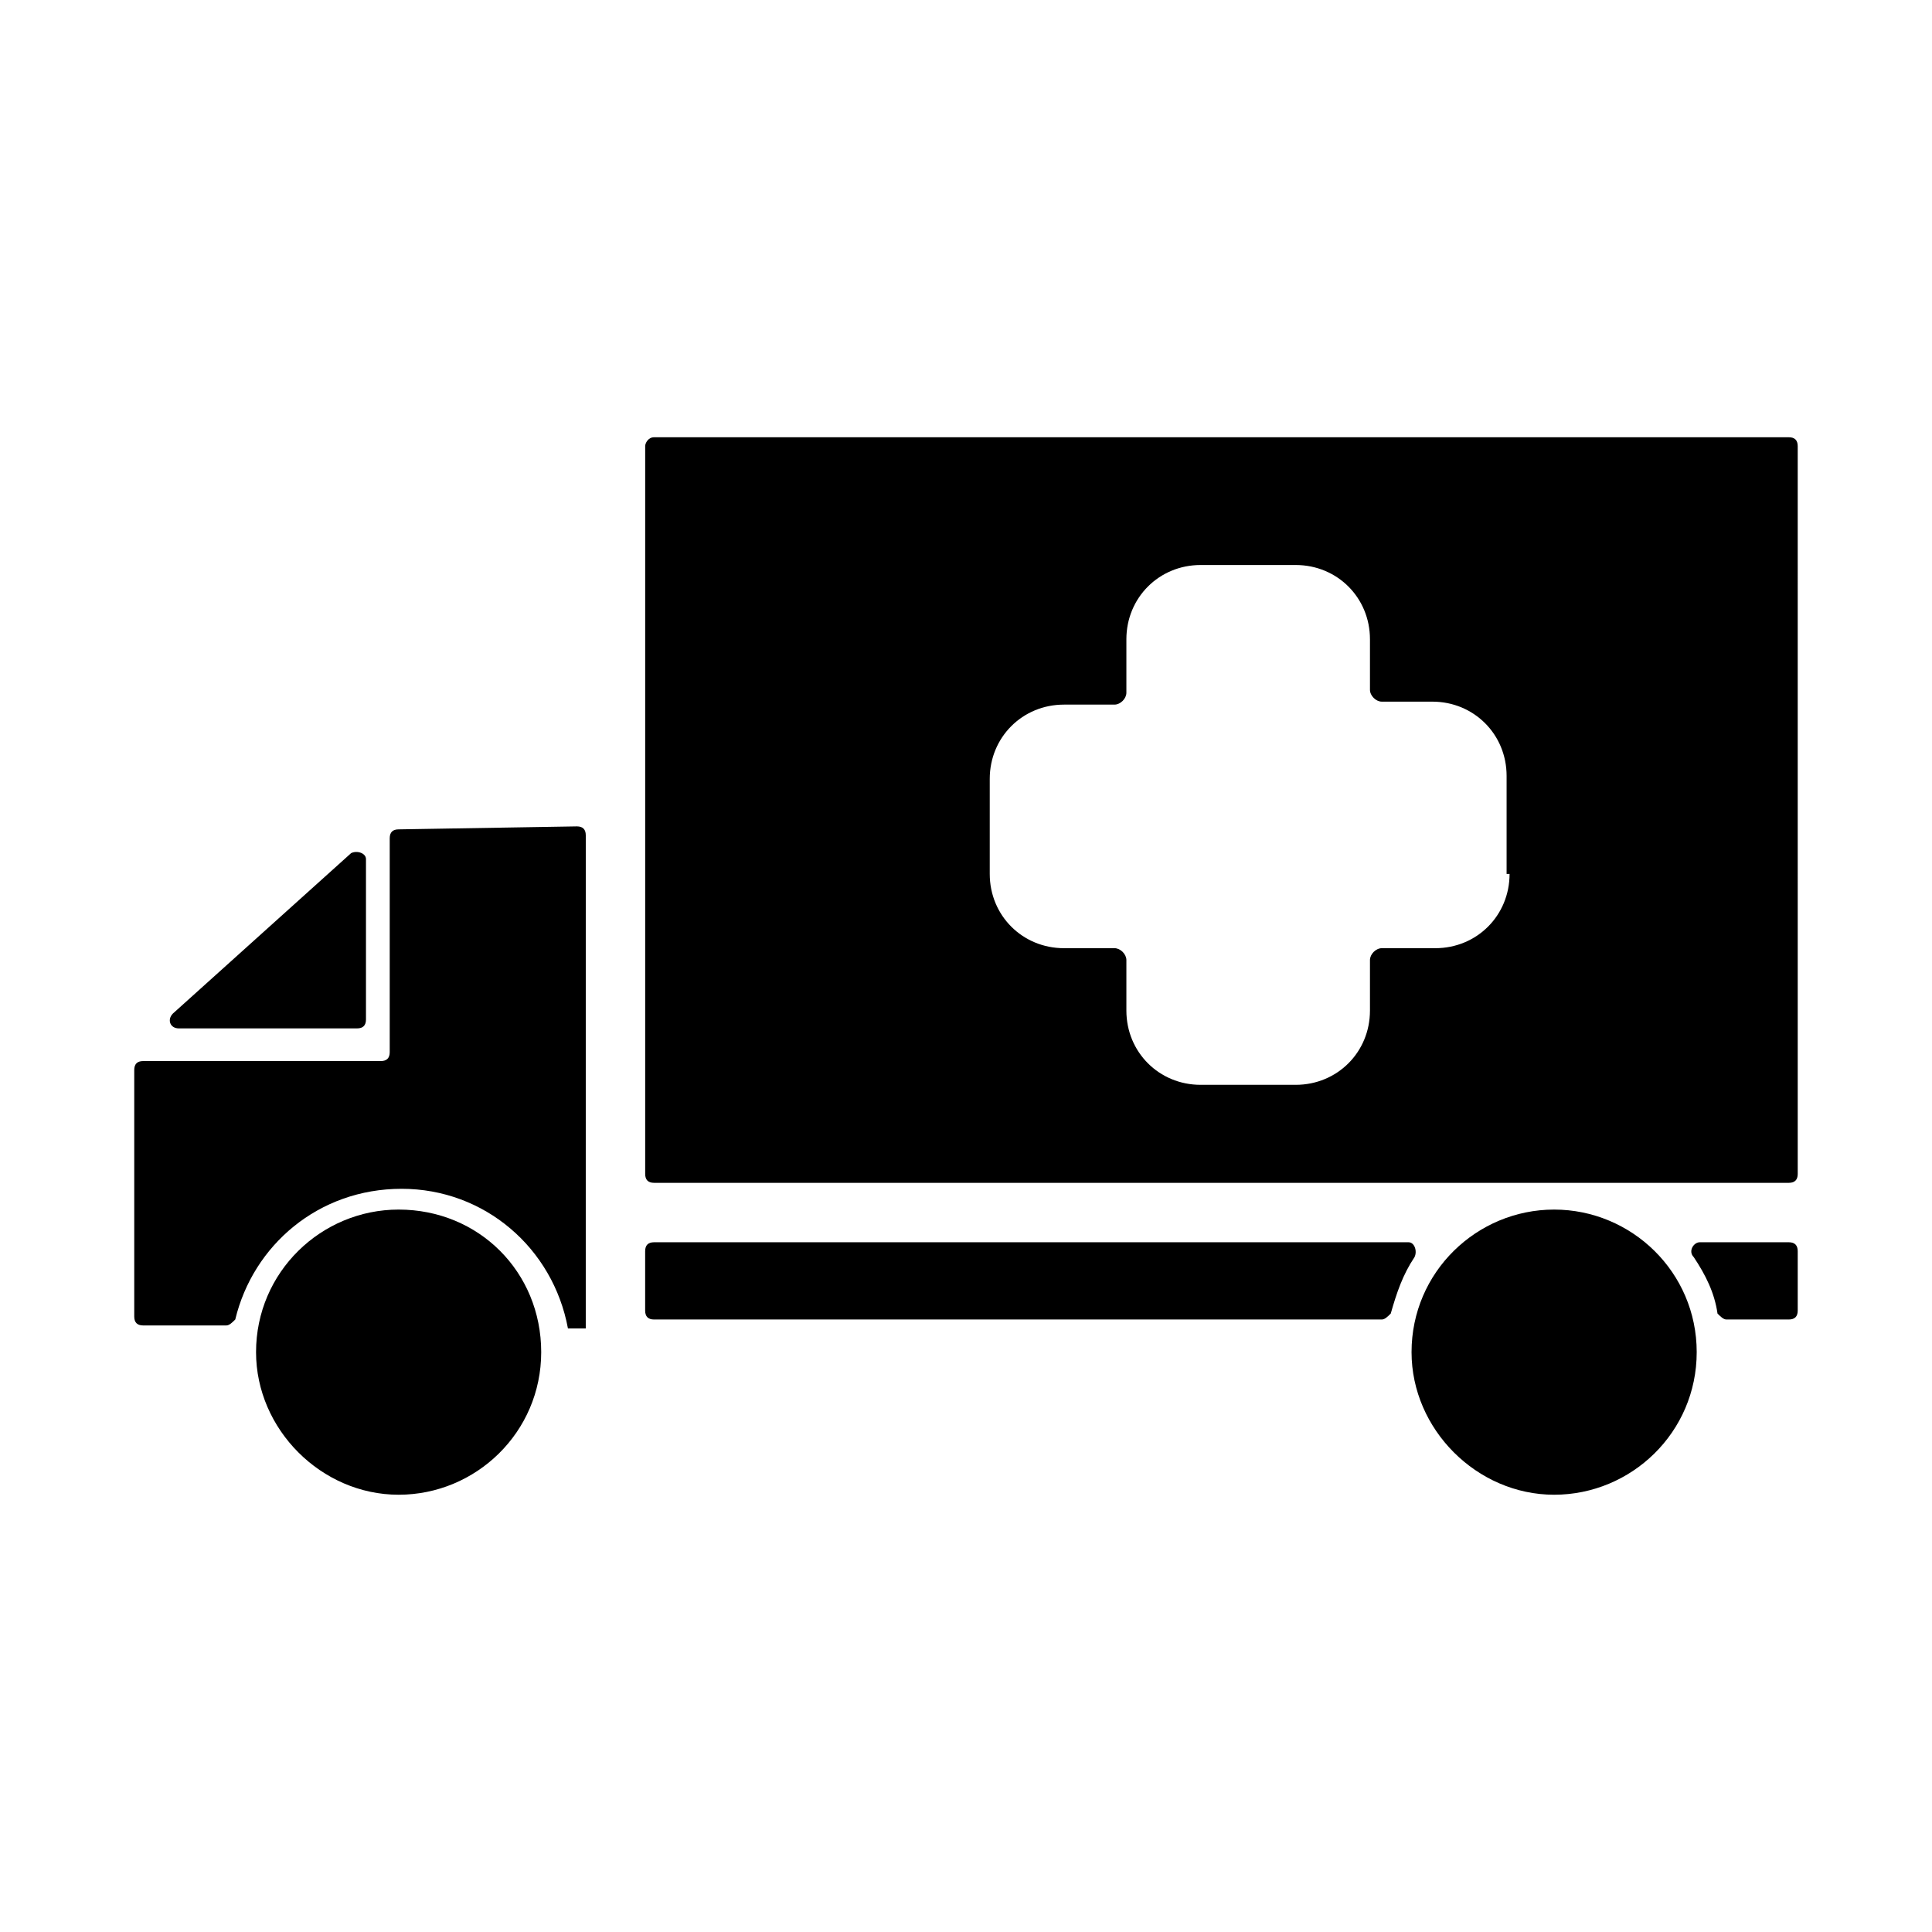<?xml version="1.0" encoding="UTF-8"?>
<!-- Uploaded to: SVG Repo, www.svgrepo.com, Generator: SVG Repo Mixer Tools -->
<svg fill="#000000" width="800px" height="800px" version="1.1" viewBox="144 144 512 512" xmlns="http://www.w3.org/2000/svg">
 <g>
  <path d="m247.28 366.15v56.68c0 1.574-0.789 2.363-2.363 2.363h-62.977c-1.574 0-2.363 0.789-2.363 2.363v65.336c0 1.574 0.789 2.363 2.363 2.363h22.043c0.789 0 1.574-0.789 2.363-1.574 4.723-19.68 22.043-34.637 44.082-34.637 22.043 0 40.148 15.742 44.082 37h4.723v-28.34l0.004-102.34c0-1.574-0.789-2.363-2.363-2.363l-47.23 0.789c-1.574 0-2.363 0.785-2.363 2.359z"/>
  <path d="m317.34 493.68h192.86c0.789 0 1.574-0.789 2.363-1.574 1.574-5.512 3.148-10.234 6.297-14.957 0.789-1.574 0-3.938-1.574-3.938h-199.95c-1.574 0-2.363 0.789-2.363 2.363v15.742c0 1.574 0.789 2.363 2.363 2.363z"/>
  <path d="m555.86 464.55c-20.469 0-37.785 16.531-37.785 37.785 0 20.469 17.32 37.785 37.785 37.785 20.469 0 37.785-16.531 37.785-37.785 0-21.254-17.316-37.785-37.785-37.785z"/>
  <path d="m237.05 370.09-47.23 42.508c-1.574 1.574-0.789 3.938 1.574 3.938h47.23c1.574 0 2.363-0.789 2.363-2.363v-42.508c0-1.574-2.363-2.363-3.938-1.574z"/>
  <path d="m249.64 464.55c-20.469 0-37.785 16.531-37.785 37.785 0 20.469 17.32 37.785 37.785 37.785 20.469 0 37.785-16.531 37.785-37.785 0-21.254-16.531-37.785-37.785-37.785z"/>
  <path d="m601.52 493.68h16.531c1.574 0 2.363-0.789 2.363-2.363v-15.742c0-1.574-0.789-2.363-2.363-2.363h-23.617c-1.574 0-3.148 2.363-1.574 3.938 3.148 4.723 5.512 9.445 6.297 14.957 0.789 0.785 1.574 1.574 2.363 1.574z"/>
  <path d="m314.98 262.24v192.86c0 1.574 0.789 2.363 2.363 2.363h300.71c1.574 0 2.363-0.789 2.363-2.363l-0.004-192.86c0-1.574-0.789-2.363-2.363-2.363h-300.71c-1.574 0-2.363 1.574-2.363 2.363zm229.07 113.36c0 11.02-8.66 19.68-19.68 19.68h-14.168c-1.574 0-3.148 1.574-3.148 3.148v13.383c0 11.02-8.66 19.68-19.68 19.68h-25.191c-11.02 0-19.68-8.66-19.68-19.68v-13.383c0-1.574-1.574-3.148-3.148-3.148h-13.383c-11.02 0-19.68-8.66-19.68-19.68v-25.191c0-11.02 8.66-19.68 19.68-19.68h13.383c1.574 0 3.148-1.574 3.148-3.148v-14.168c0-11.02 8.66-19.68 19.68-19.68h25.191c11.02 0 19.68 8.66 19.68 19.68v13.383c0 1.574 1.574 3.148 3.148 3.148h13.383c11.02 0 19.68 8.66 19.68 19.68v25.977z"/>
 </g>
</svg>